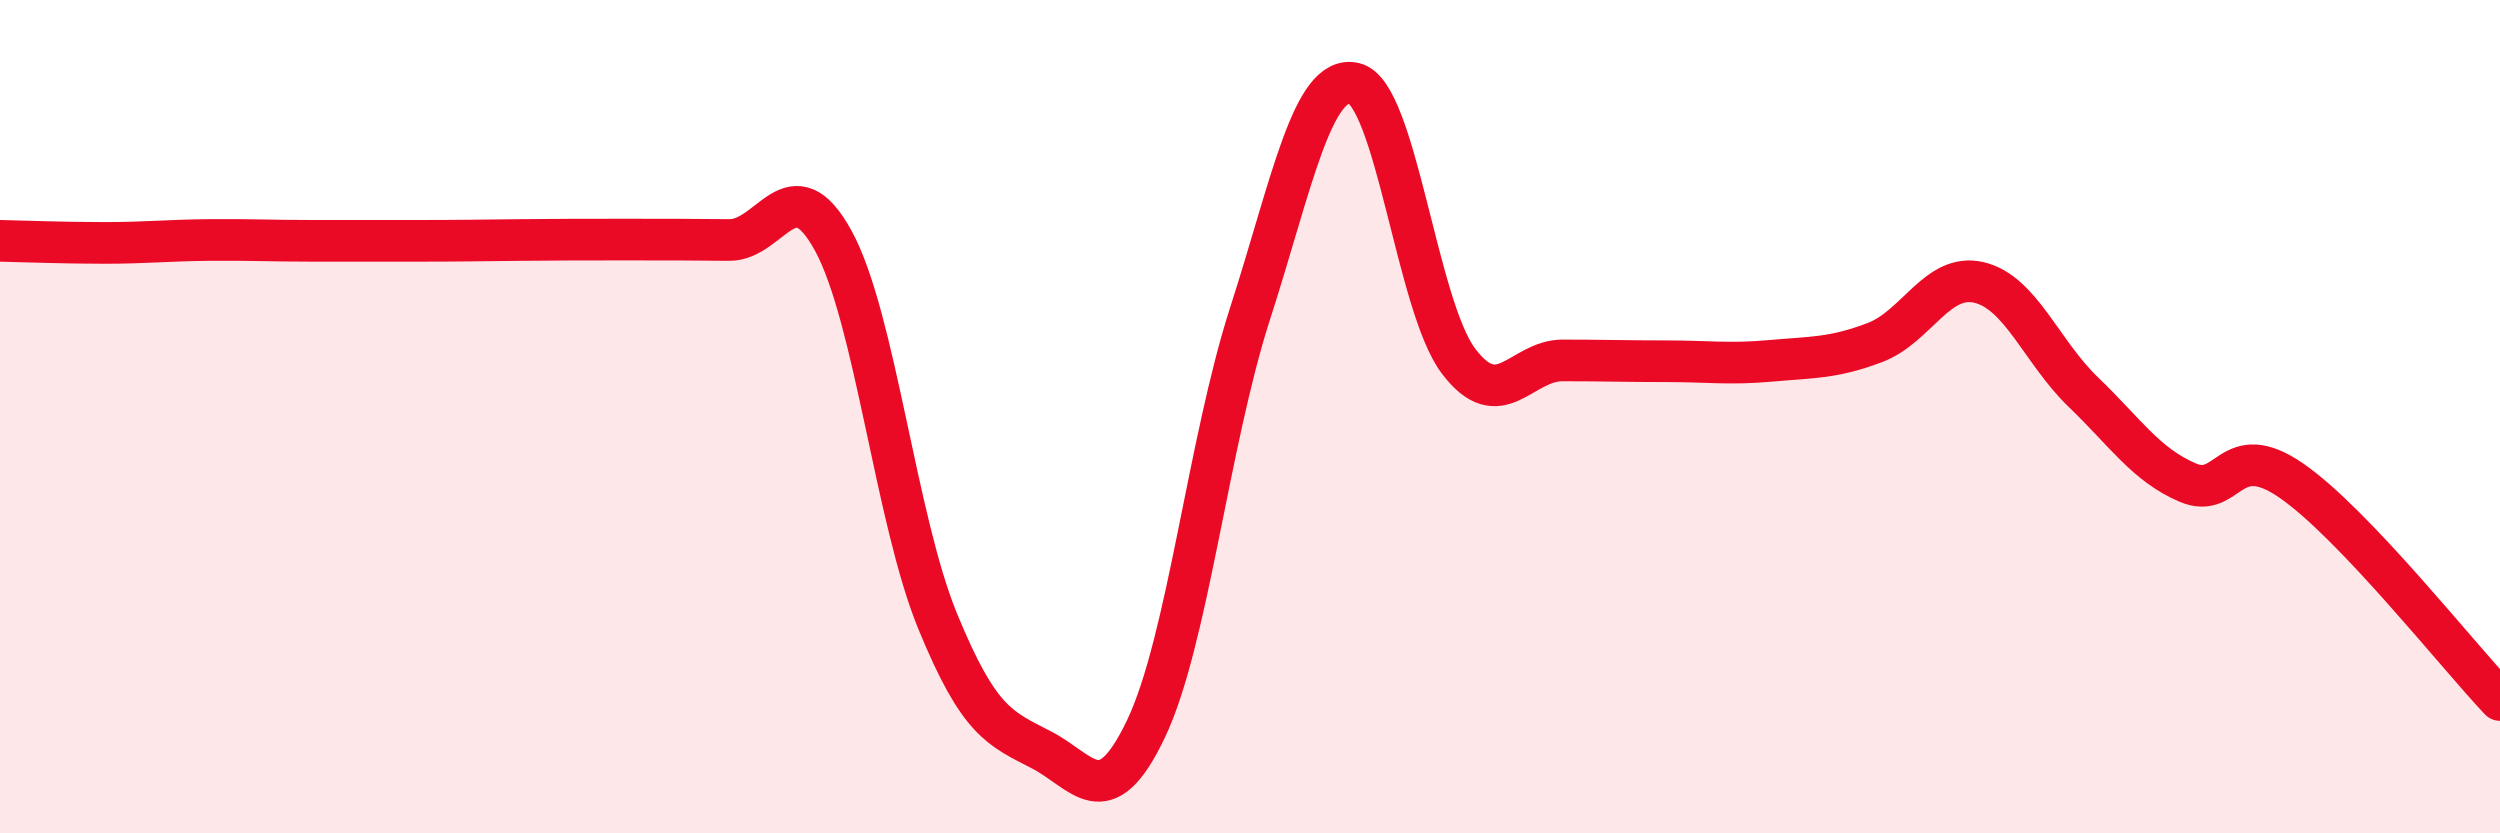 
    <svg width="60" height="20" viewBox="0 0 60 20" xmlns="http://www.w3.org/2000/svg">
      <path
        d="M 0,5.78 C 0.5,5.79 1.5,5.83 2.5,5.83 C 3.5,5.83 4,5.77 5,5.76 C 6,5.75 6.5,5.78 7.5,5.78 C 8.5,5.78 9,5.78 10,5.78 C 11,5.78 11.5,5.77 12.5,5.76 C 13.5,5.75 14,5.75 15,5.75 C 16,5.75 16.5,5.75 17.5,5.76 C 18.5,5.77 19,3.95 20,5.78 C 21,7.61 21.5,12.46 22.5,14.9 C 23.5,17.34 24,17.48 25,18 C 26,18.52 26.5,19.59 27.5,17.5 C 28.5,15.41 29,10.63 30,7.53 C 31,4.43 31.5,1.77 32.5,2 C 33.5,2.23 34,7.33 35,8.66 C 36,9.99 36.5,8.65 37.5,8.65 C 38.5,8.65 39,8.67 40,8.67 C 41,8.67 41.5,8.75 42.5,8.66 C 43.5,8.57 44,8.6 45,8.22 C 46,7.84 46.5,6.54 47.5,6.78 C 48.5,7.02 49,8.45 50,9.41 C 51,10.37 51.5,11.15 52.5,11.58 C 53.5,12.01 53.5,10.5 55,11.54 C 56.5,12.58 59,15.75 60,16.8L60 20L0 20Z"
        fill="#EB0A25"
        opacity="0.1"
        stroke-linecap="round"
        stroke-linejoin="round"
      />
      <path
        d="M 0,5.78 C 0.5,5.79 1.5,5.83 2.5,5.83 C 3.5,5.83 4,5.77 5,5.76 C 6,5.75 6.5,5.78 7.5,5.78 C 8.5,5.78 9,5.78 10,5.78 C 11,5.78 11.5,5.77 12.5,5.76 C 13.5,5.75 14,5.75 15,5.75 C 16,5.75 16.5,5.75 17.5,5.76 C 18.5,5.77 19,3.95 20,5.78 C 21,7.61 21.5,12.46 22.5,14.9 C 23.5,17.34 24,17.48 25,18 C 26,18.52 26.5,19.59 27.5,17.5 C 28.5,15.41 29,10.63 30,7.53 C 31,4.43 31.5,1.77 32.5,2 C 33.5,2.23 34,7.33 35,8.66 C 36,9.99 36.5,8.65 37.5,8.65 C 38.5,8.65 39,8.67 40,8.67 C 41,8.67 41.5,8.75 42.5,8.66 C 43.5,8.57 44,8.6 45,8.22 C 46,7.84 46.5,6.54 47.5,6.78 C 48.5,7.02 49,8.45 50,9.41 C 51,10.37 51.5,11.15 52.5,11.58 C 53.5,12.01 53.5,10.5 55,11.54 C 56.5,12.58 59,15.75 60,16.8"
        stroke="#EB0A25"
        stroke-width="1"
        fill="none"
        stroke-linecap="round"
        stroke-linejoin="round"
      />
    </svg>
  
